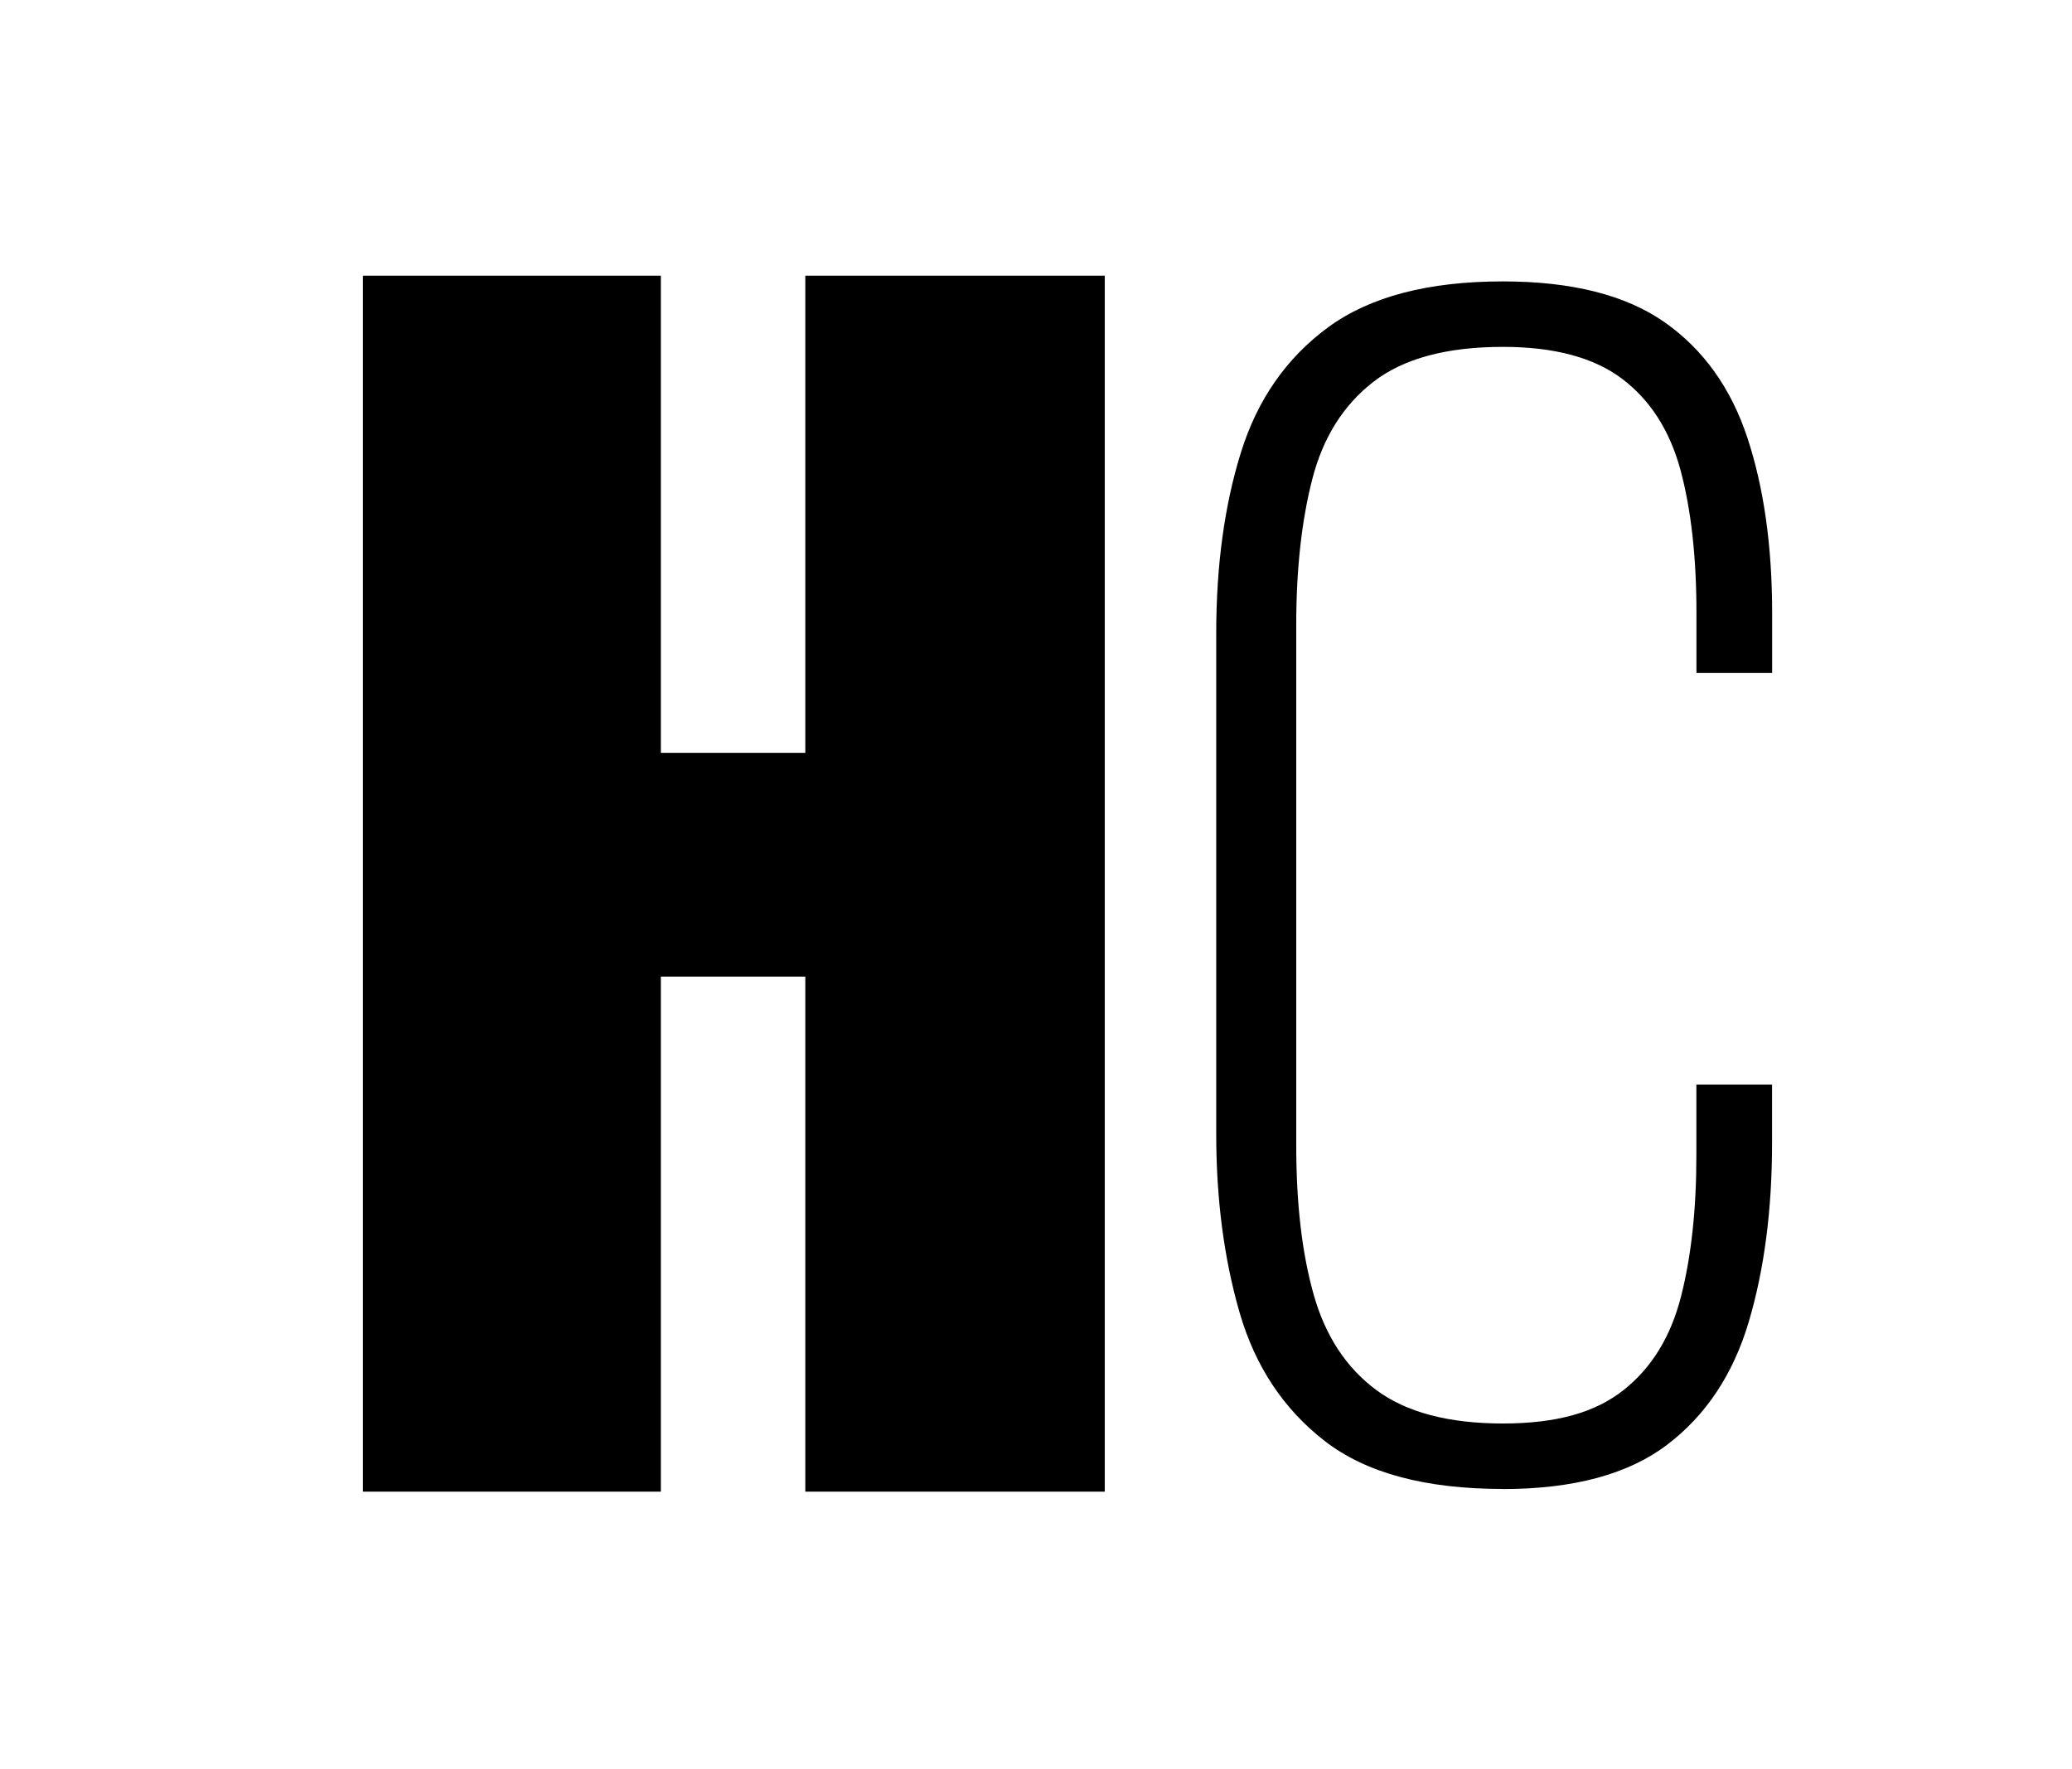 <svg viewBox="0 0 253.74 216.67" xmlns="http://www.w3.org/2000/svg" id="Capa_1"><polygon points="98.62 92.23 80.93 92.23 80.93 33.77 44.44 33.77 44.44 182.72 80.93 182.72 80.93 119.63 98.62 119.63 98.62 182.72 135.29 182.72 135.29 33.77 98.62 33.77 98.62 92.23"></polygon><path d="M184.05,182.39c-9.51,0-16.78-1.96-21.83-5.88-5.05-3.92-8.53-9.18-10.43-15.77-1.9-6.59-2.85-13.87-2.85-21.83v-61.31c0-8.31,1.01-15.71,3.03-22.19,2.02-6.47,5.58-11.58,10.69-15.33,5.11-3.74,12.24-5.61,21.39-5.61,8.44,0,15.03,1.67,19.78,4.99,4.75,3.33,8.14,8.05,10.16,14.17,2.02,6.12,3.03,13.28,3.03,21.48v7.31h-9.27v-7.31c0-6.89-.66-12.74-1.96-17.56-1.31-4.81-3.68-8.52-7.13-11.14-3.45-2.61-8.32-3.92-14.61-3.92-6.89,0-12.18,1.43-15.86,4.28-3.68,2.85-6.18,6.83-7.49,11.94-1.31,5.11-1.96,11.05-1.96,17.82v63.8c0,7.13.71,13.22,2.14,18.27,1.43,5.05,3.98,8.94,7.66,11.67,3.68,2.73,8.85,4.1,15.5,4.1s11.35-1.37,14.79-4.1c3.45-2.73,5.79-6.56,7.04-11.49,1.25-4.93,1.87-10.66,1.87-17.2v-8.73h9.27v7.13c0,8.2-.95,15.51-2.85,21.92-1.9,6.42-5.23,11.44-9.98,15.06-4.75,3.62-11.47,5.44-20.14,5.44Z"></path></svg>
